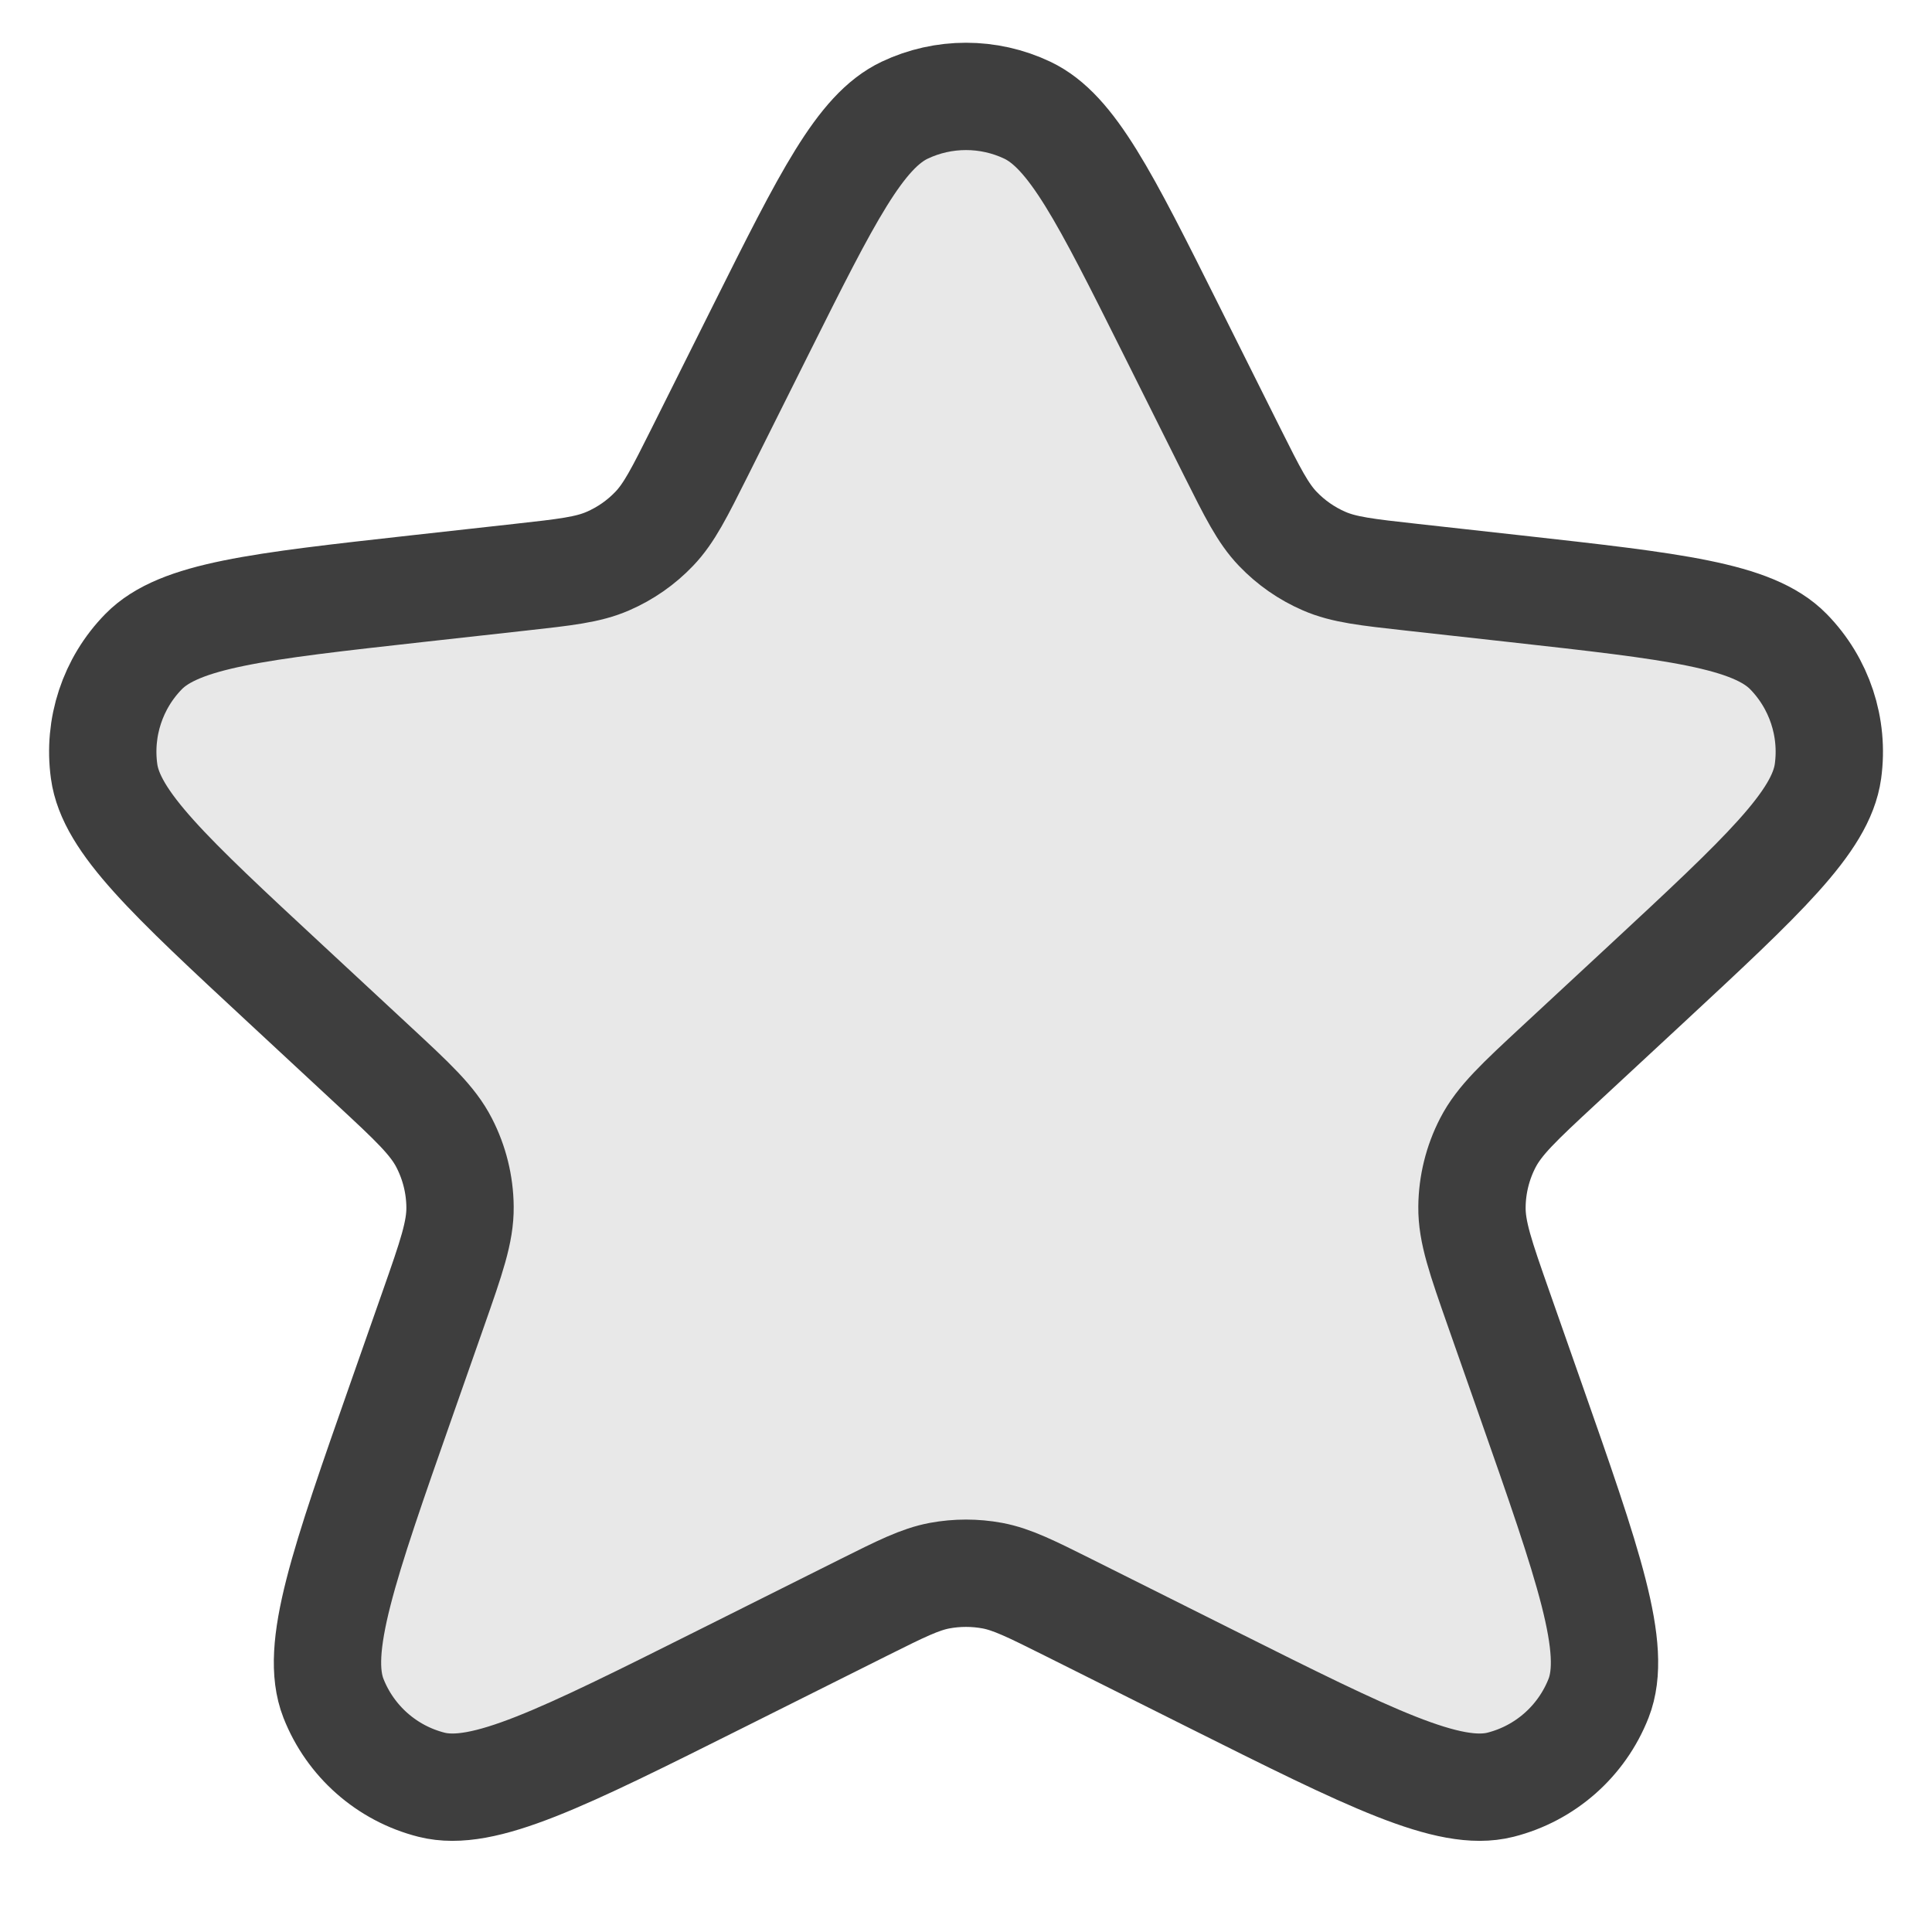 <svg width="27" height="27" viewBox="0 0 27 27" fill="none" xmlns="http://www.w3.org/2000/svg">
<path opacity="0.12" d="M10.638 4.599C11.559 2.757 12.02 1.836 12.643 1.54C13.185 1.283 13.815 1.283 14.357 1.54C14.98 1.836 15.441 2.757 16.362 4.599L17.221 6.318C17.506 6.887 17.648 7.171 17.856 7.389C18.04 7.582 18.261 7.736 18.506 7.842C18.782 7.962 19.098 7.997 19.73 8.067L21.181 8.228C23.39 8.474 24.494 8.597 24.993 9.106C25.426 9.548 25.631 10.166 25.546 10.78C25.448 11.486 24.634 12.242 23.006 13.754L21.786 14.886C21.23 15.402 20.953 15.66 20.792 15.973C20.65 16.249 20.574 16.555 20.571 16.866C20.567 17.217 20.693 17.575 20.944 18.291L21.384 19.545C22.202 21.876 22.611 23.042 22.34 23.734C22.104 24.334 21.594 24.784 20.969 24.942C20.248 25.124 19.143 24.572 16.934 23.467L14.931 22.465C14.406 22.203 14.144 22.072 13.869 22.02C13.625 21.975 13.375 21.975 13.131 22.02C12.856 22.072 12.594 22.203 12.069 22.465L10.066 23.467C7.857 24.572 6.752 25.124 6.031 24.942C5.406 24.784 4.896 24.334 4.66 23.734C4.389 23.042 4.798 21.876 5.616 19.545L6.056 18.291C6.307 17.575 6.433 17.217 6.429 16.866C6.426 16.555 6.35 16.249 6.208 15.973C6.048 15.66 5.77 15.402 5.214 14.886L3.995 13.754C2.366 12.242 1.552 11.486 1.455 10.78C1.37 10.166 1.574 9.548 2.007 9.106C2.506 8.597 3.61 8.474 5.819 8.228L7.27 8.067C7.902 7.997 8.218 7.962 8.494 7.842C8.739 7.736 8.96 7.582 9.144 7.389C9.352 7.171 9.494 6.887 9.779 6.318L10.638 4.599Z" fill="#3E3E3E"/>
<path d="M10.638 4.599C11.559 2.757 12.02 1.836 12.643 1.54C13.185 1.283 13.815 1.283 14.357 1.54C14.98 1.836 15.441 2.757 16.362 4.599L17.221 6.318C17.506 6.887 17.648 7.171 17.856 7.389C18.04 7.582 18.261 7.736 18.506 7.842C18.782 7.962 19.098 7.997 19.73 8.067L21.181 8.228C23.39 8.474 24.494 8.597 24.993 9.106C25.426 9.548 25.631 10.166 25.546 10.78C25.448 11.486 24.634 12.242 23.006 13.754L21.786 14.886C21.23 15.402 20.953 15.66 20.792 15.973C20.65 16.249 20.574 16.555 20.571 16.866C20.567 17.217 20.693 17.575 20.944 18.291L21.384 19.545C22.202 21.876 22.611 23.042 22.34 23.734C22.104 24.334 21.594 24.784 20.969 24.942C20.248 25.124 19.143 24.572 16.934 23.467L14.931 22.465C14.406 22.203 14.144 22.072 13.869 22.02C13.625 21.975 13.375 21.975 13.131 22.02C12.856 22.072 12.594 22.203 12.069 22.465L10.066 23.467C7.857 24.572 6.752 25.124 6.031 24.942C5.406 24.784 4.896 24.334 4.66 23.734C4.389 23.042 4.798 21.876 5.616 19.545L6.056 18.291C6.307 17.575 6.433 17.217 6.429 16.866C6.426 16.555 6.35 16.249 6.208 15.973C6.048 15.66 5.77 15.402 5.214 14.886L3.995 13.754C2.366 12.242 1.552 11.486 1.455 10.78C1.37 10.166 1.574 9.548 2.007 9.106C2.506 8.597 3.61 8.474 5.819 8.228L7.27 8.067C7.902 7.997 8.218 7.962 8.494 7.842C8.739 7.736 8.96 7.582 9.144 7.389C9.352 7.171 9.494 6.887 9.779 6.318L10.638 4.599Z" stroke="#3E3E3E" stroke-width="1.5" stroke-linecap="round" stroke-linejoin="round"/>
</svg>
